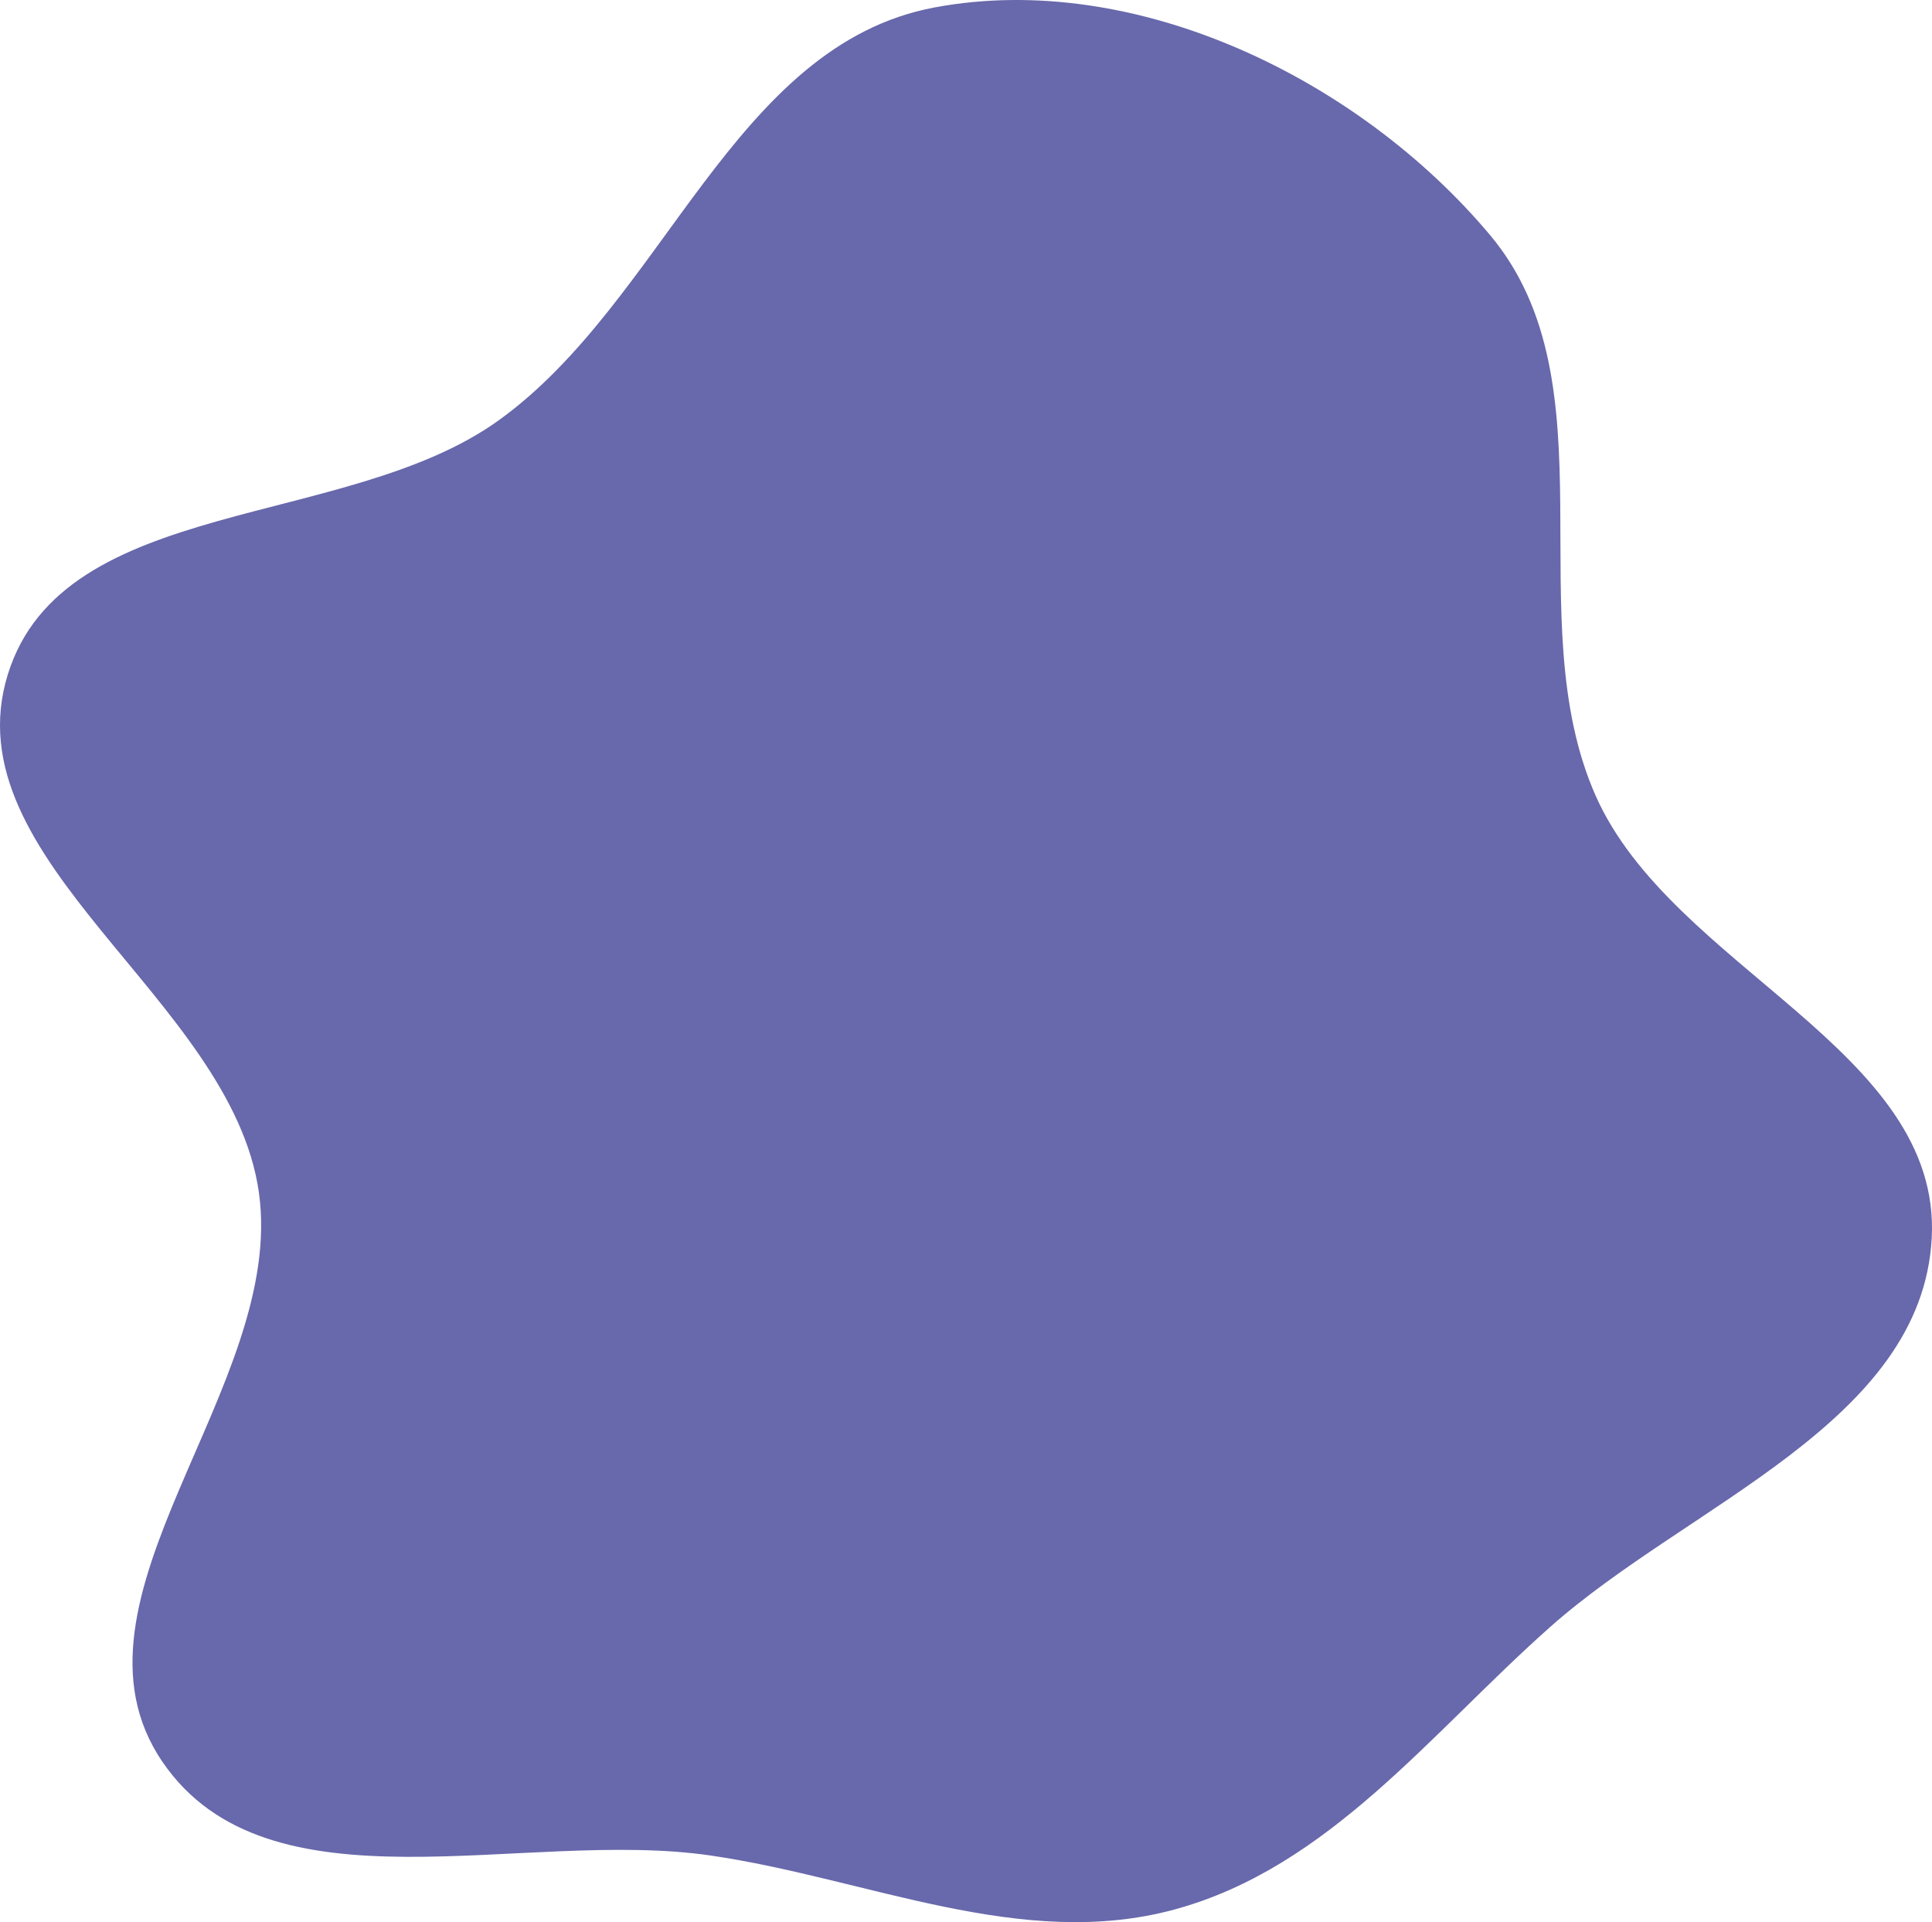 <?xml version="1.0" encoding="UTF-8"?> <svg xmlns="http://www.w3.org/2000/svg" width="780" height="776" viewBox="0 0 780 776" fill="none"> <path fill-rule="evenodd" clip-rule="evenodd" d="M377.336 2.999C458.434 -12.15 548.706 31.877 601.594 94.925C651.983 154.994 612.554 249.341 644.109 321.018C674.868 390.887 784.007 423.741 779.886 499.914C775.857 574.408 681.911 607.132 625.948 656.747C577.637 699.577 536.653 753.884 474.254 770.877C412.334 787.739 350.359 758.361 286.843 749.092C211.259 738.063 108.417 774.184 65.552 711.238C20.841 645.582 115.671 559.885 104.513 481.347C93.399 403.124 -20.272 347.673 3.177 272.199C25.628 199.94 139.764 213.995 201.344 169.689C268.328 121.495 296.105 18.172 377.336 2.999Z" fill="#6868AC"></path> </svg> 